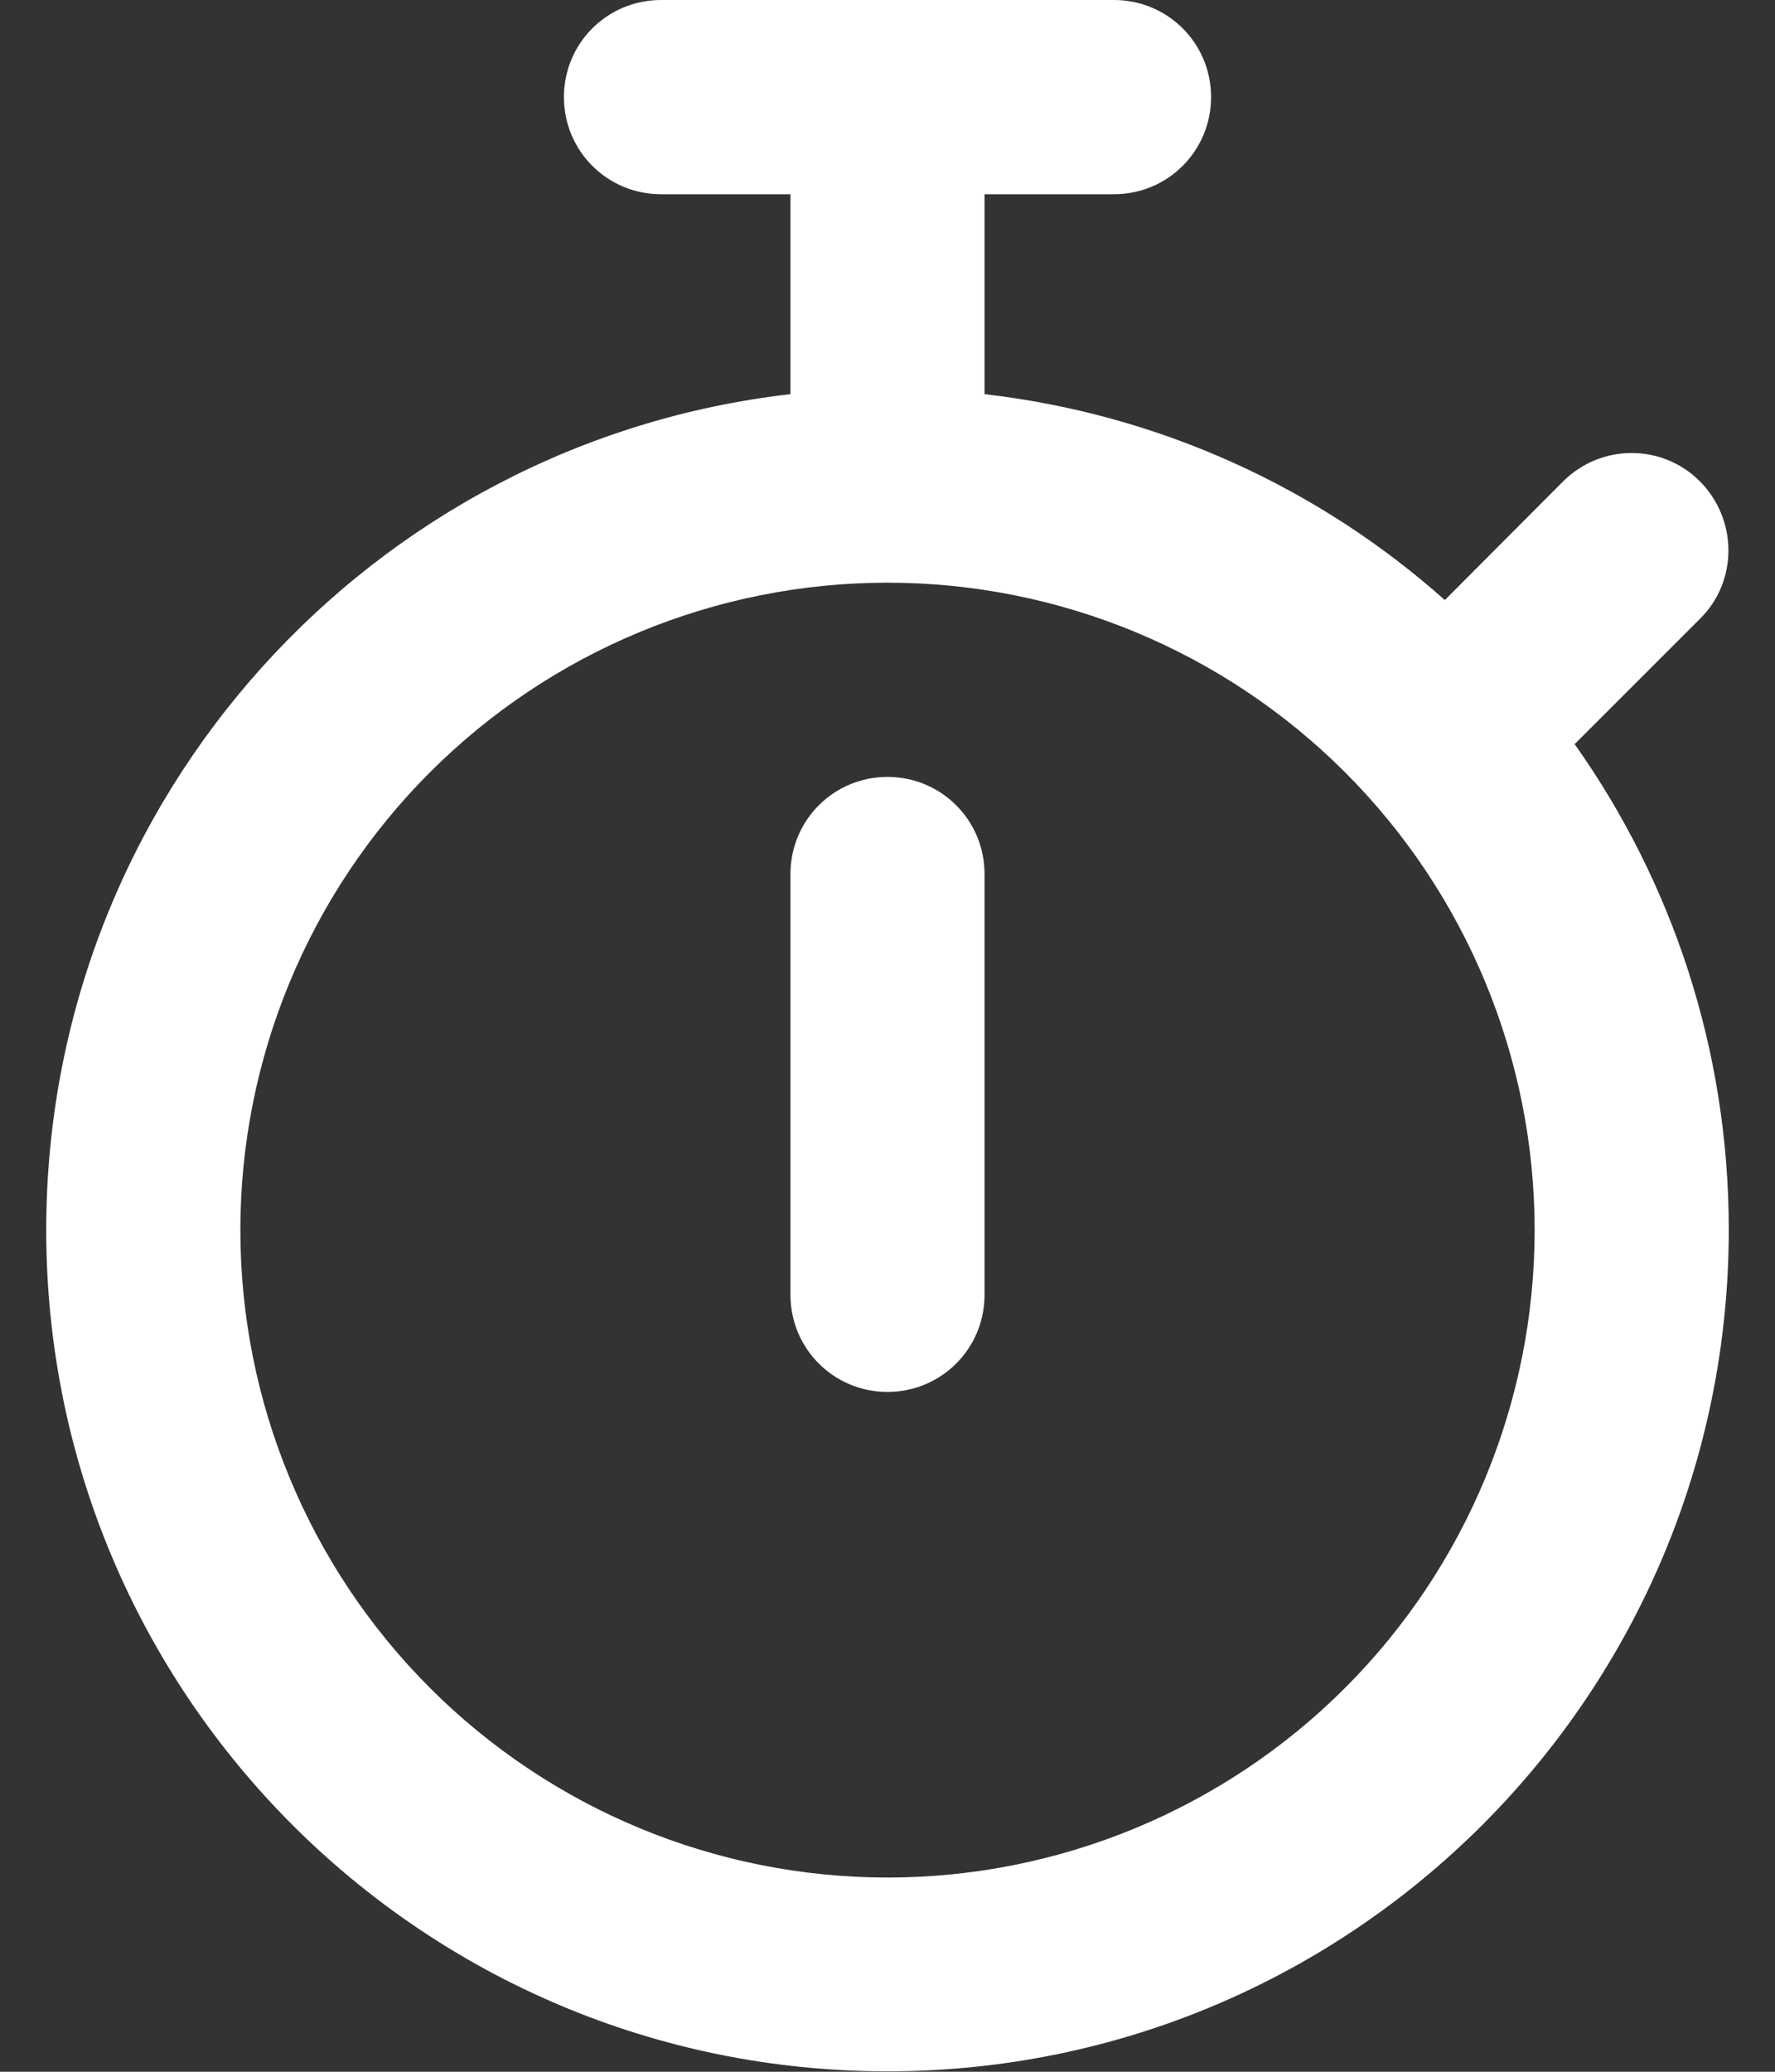 <svg width="24" height="28" viewBox="0 0 24 28" fill="none" xmlns="http://www.w3.org/2000/svg">
<rect x="0" y="0" width="24" height="28" fill="#333333" stroke="none"/>
<path d="M7.625 1.312C7.625 0.585 8.21 0 8.938 0H15.062C15.79 0 16.375 0.585 16.375 1.312C16.375 2.04 15.79 2.625 15.062 2.625H13.312V5.327C15.686 5.6 17.841 6.601 19.536 8.11L21.133 6.508C21.647 5.994 22.478 5.994 22.987 6.508C23.495 7.022 23.501 7.853 22.987 8.362L21.291 10.057C22.604 11.911 23.375 14.175 23.375 16.619C23.375 22.903 18.284 27.994 12 27.994C5.716 27.994 0.625 22.909 0.625 16.625C0.625 10.784 5.022 5.977 10.688 5.327V2.625H8.938C8.21 2.625 7.625 2.04 7.625 1.312ZM12 25.375C14.321 25.375 16.546 24.453 18.187 22.812C19.828 21.171 20.75 18.946 20.75 16.625C20.75 14.304 19.828 12.079 18.187 10.438C16.546 8.797 14.321 7.875 12 7.875C9.679 7.875 7.454 8.797 5.813 10.438C4.172 12.079 3.25 14.304 3.25 16.625C3.25 18.946 4.172 21.171 5.813 22.812C7.454 24.453 9.679 25.375 12 25.375ZM13.312 11.812V17.5C13.312 18.227 12.727 18.812 12 18.812C11.273 18.812 10.688 18.227 10.688 17.5V11.812C10.688 11.085 11.273 10.5 12 10.5C12.727 10.5 13.312 11.085 13.312 11.812Z" fill="white"/>
</svg>
